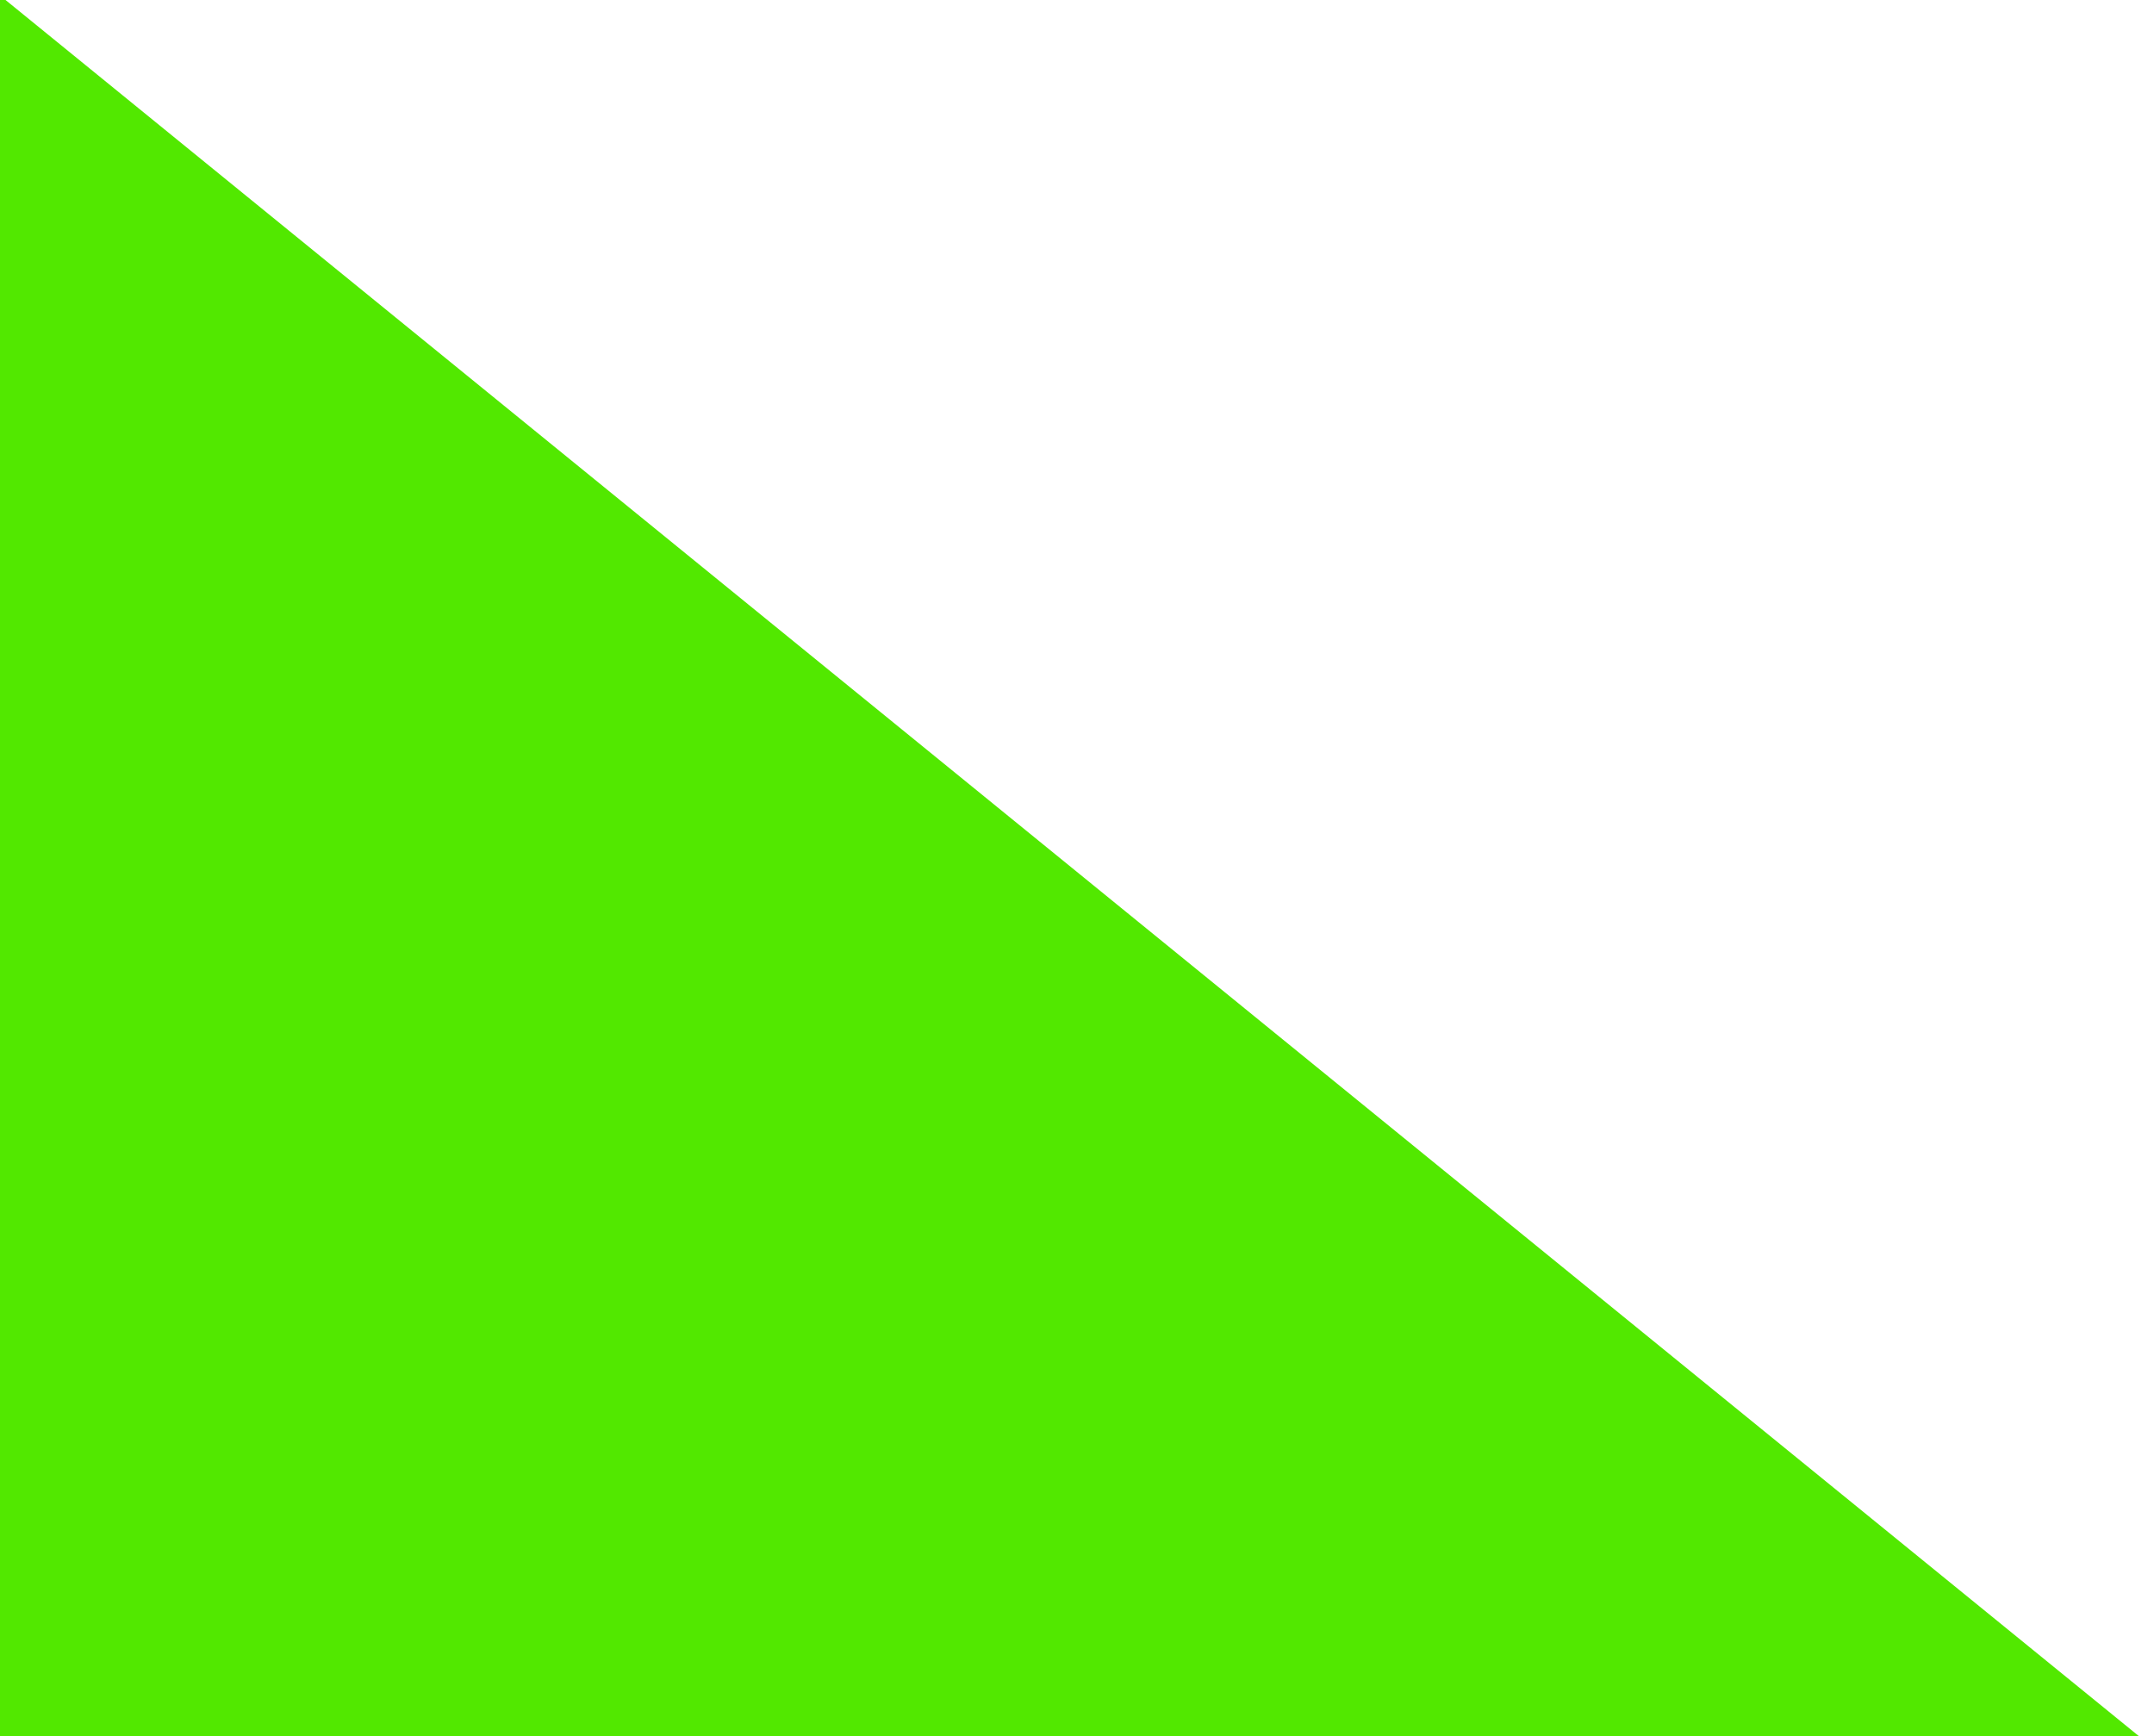 <svg xmlns="http://www.w3.org/2000/svg" width="98" height="79" viewBox="0 0 98 79" fill="none"><g clip-path="url(#clip0_1_3)"><path d="M-79 -64.5L101.677 82.546L-118.386 146.738L-79 -64.5Z" fill="#52E800"></path></g><defs><clipPath id="clip0_1_3"><rect width="98" height="79" fill="white"></rect></clipPath></defs></svg>